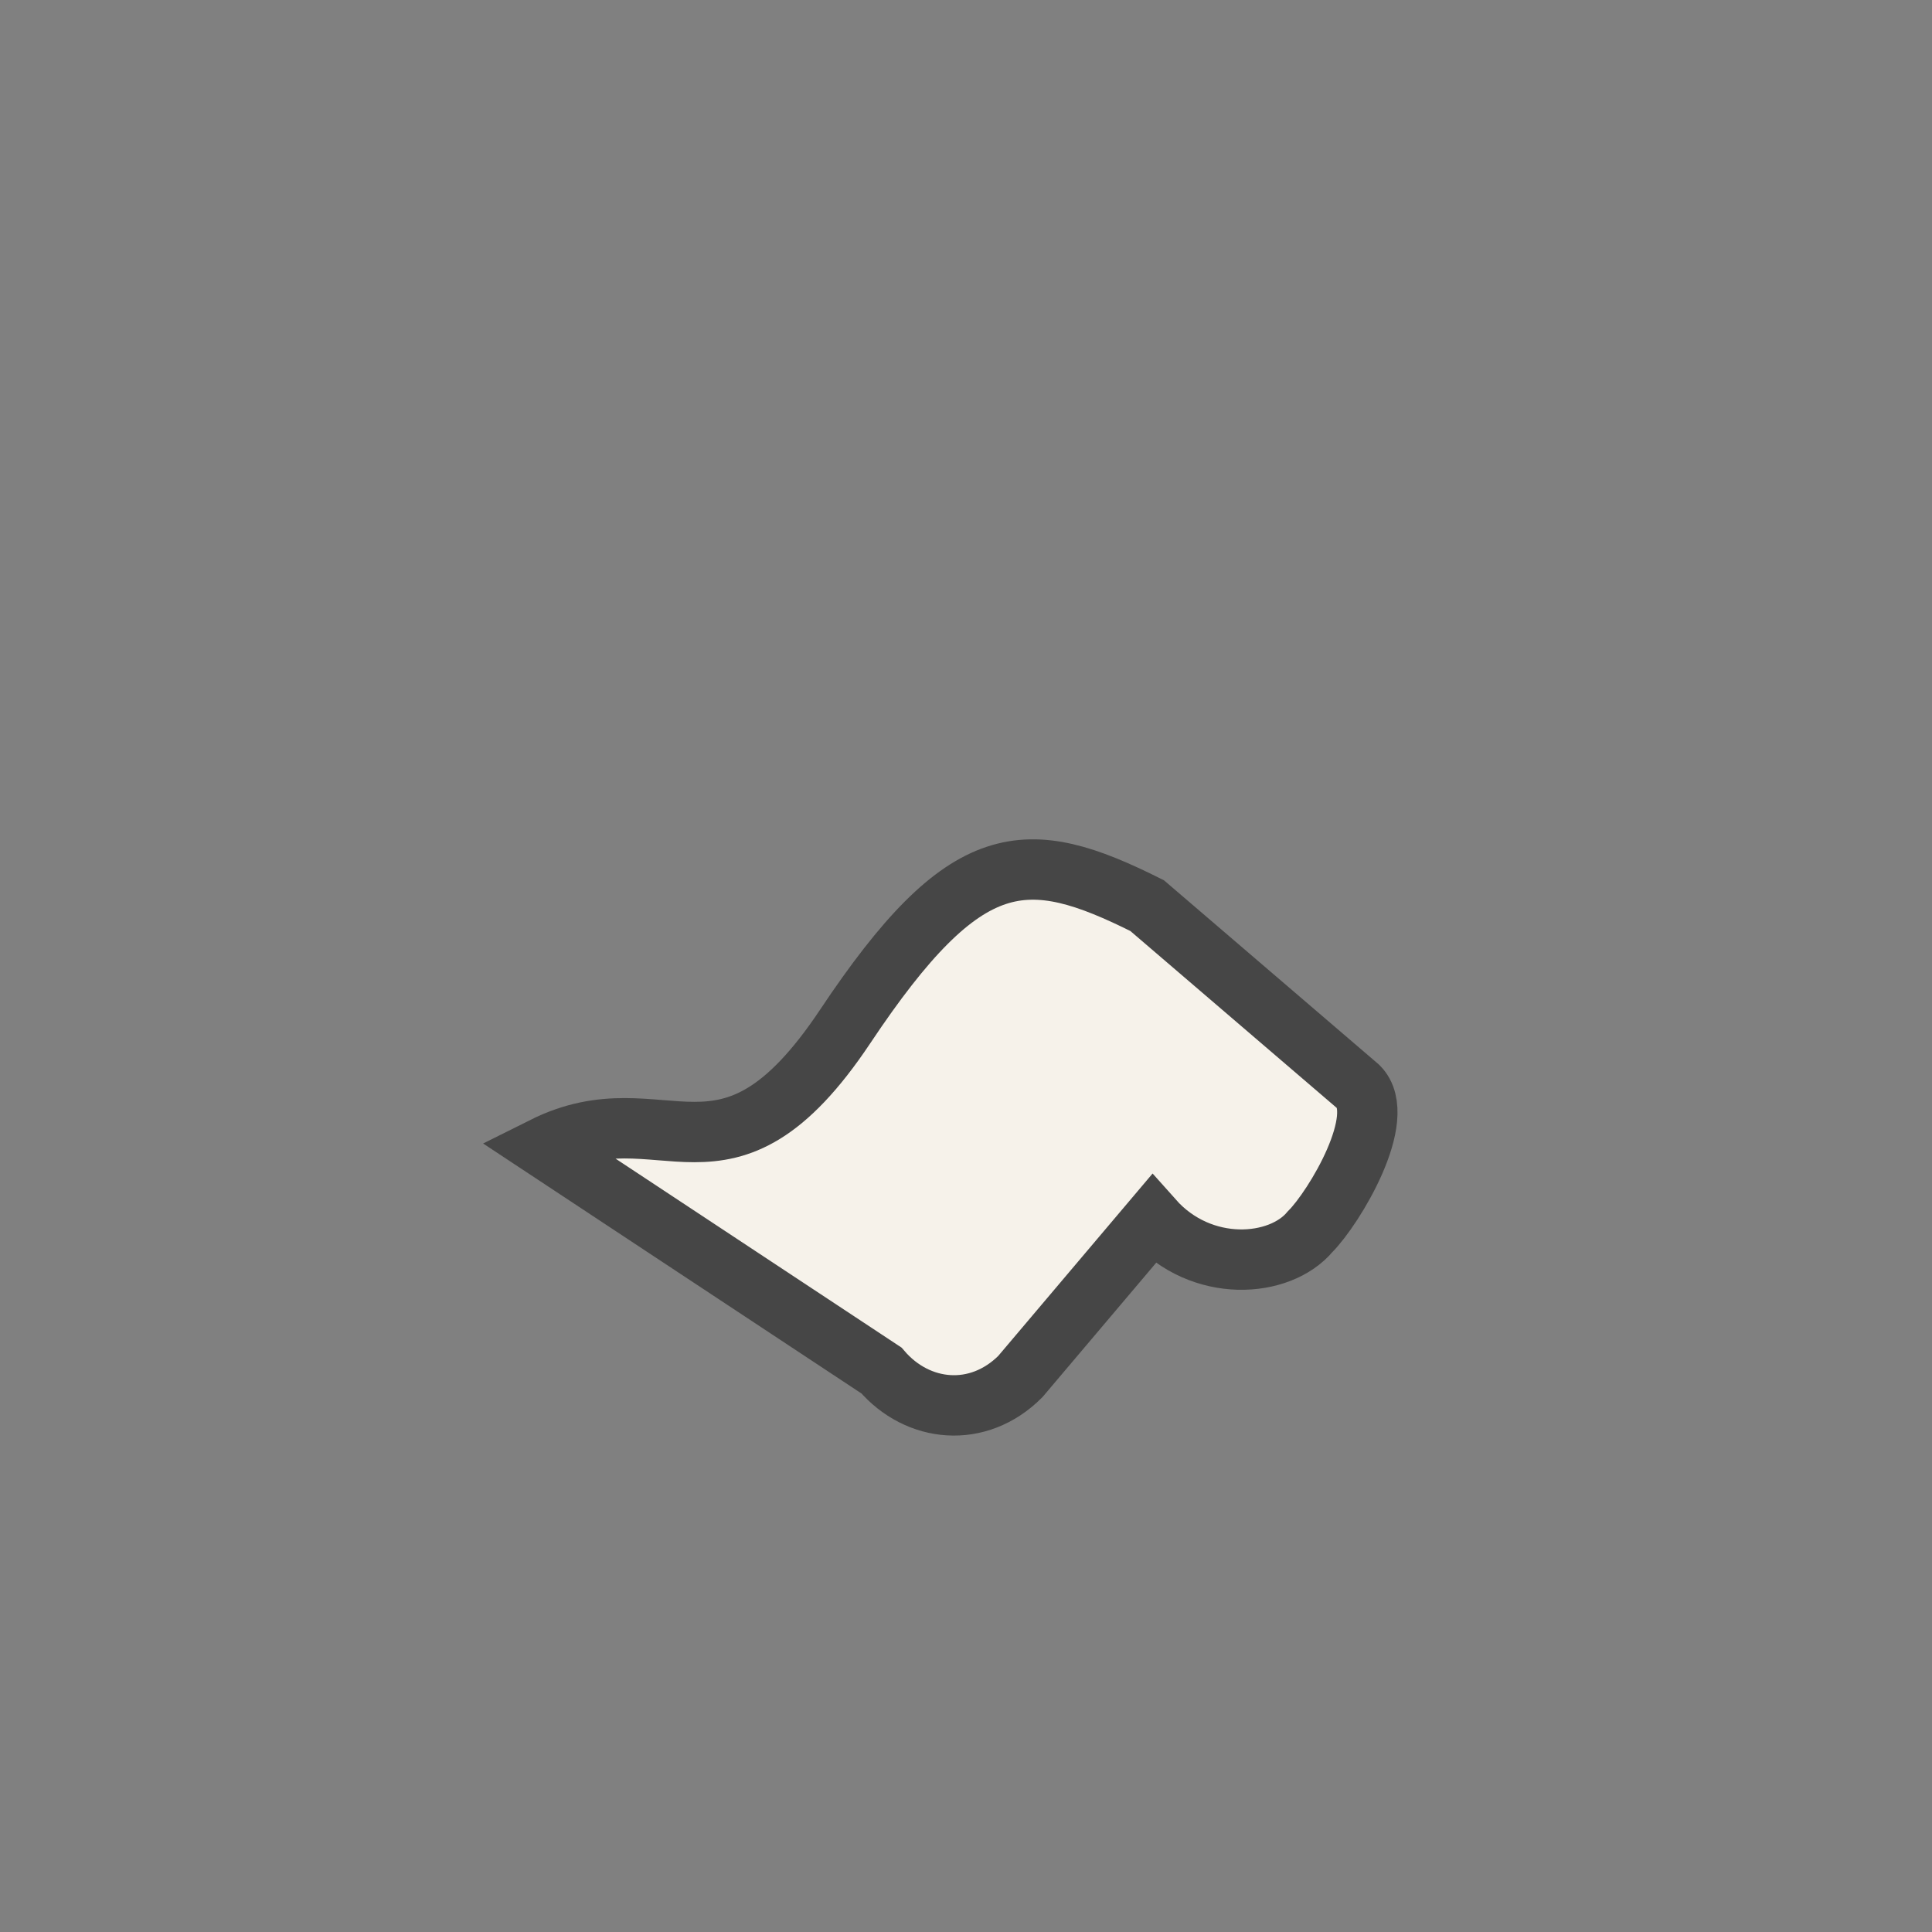 <?xml version="1.0" encoding="UTF-8"?>
<svg xmlns="http://www.w3.org/2000/svg" width="32" height="32" viewBox="0 0 32 32"><rect x="0" y="0" width="32" height="32" fill="#808080" stroke="none"/><path d="M9 19c2-1 3 1 5-2s3-3 5-2l3.5 3c.5.5-.4 2-.8 2.4-.5.6-1.8.7-2.6-.2l-2.2 2.6c-.7.7-1.7.6-2.3-.1z" fill="#F6F2EA" stroke="#464646" stroke-width="1"/></svg>